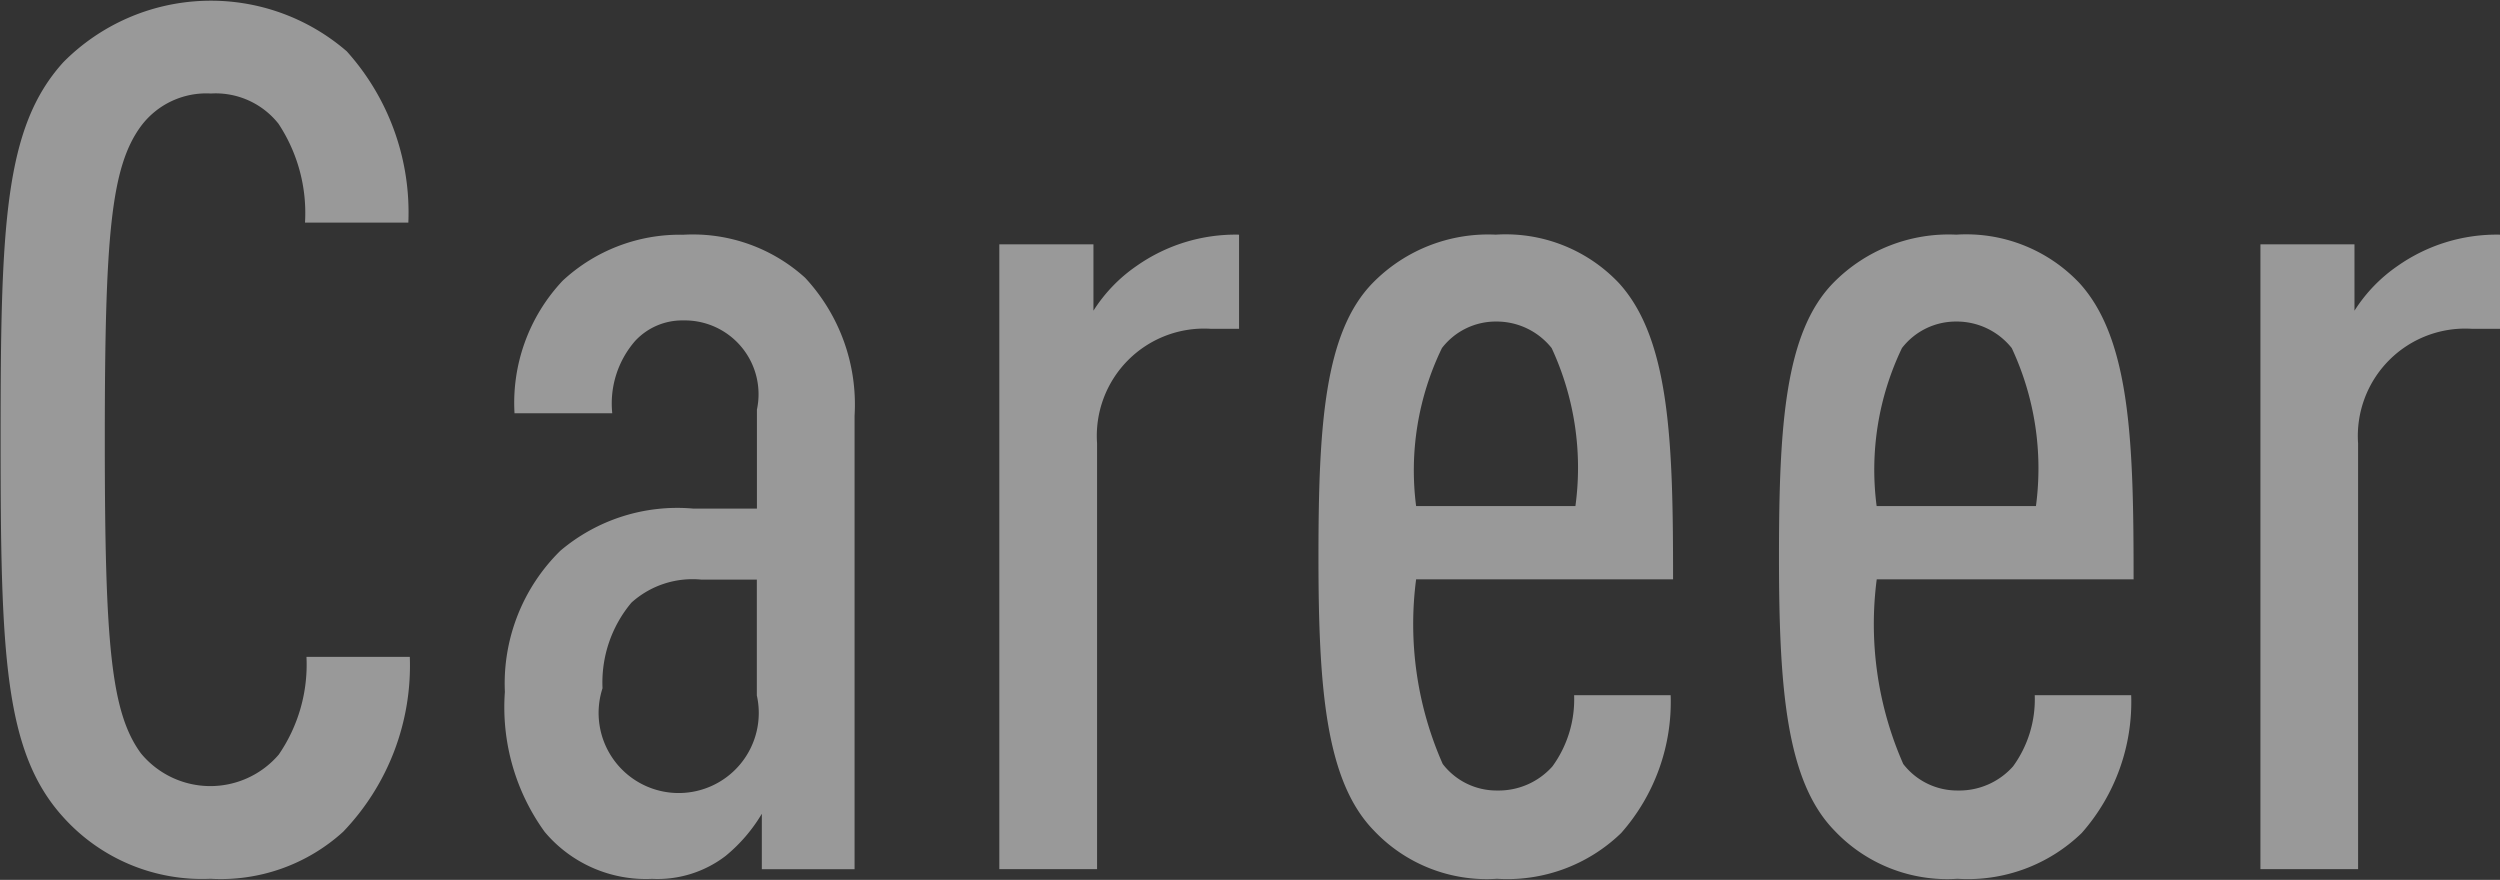 <svg xmlns="http://www.w3.org/2000/svg" width="29.032" height="10.218"><rect width="100%" height="100%" fill="#333333" stroke="none"/><path d="M4.759 7.628h-1.2a1.847 1.847 0 01-.322 1.135 1.045 1.045 0 01-1.6-.014c-.35-.477-.42-1.275-.42-3.642s.07-3.166.42-3.642a.946.946 0 01.812-.379.93.93 0 01.785.351 1.88 1.88 0 01.308 1.148h1.2A2.8 2.8 0 004.027.596 2.412 2.412 0 00.736.722C.049 1.479.007 2.613.007 5.107s.042 3.628.729 4.384a2.166 2.166 0 001.708.714 2.113 2.113 0 001.541-.546 2.787 2.787 0 00.774-2.031zm5.165 2.465V4.826a2.161 2.161 0 00-.574-1.6 1.94 1.94 0 00-1.415-.5 2 2 0 00-1.4.533 2.069 2.069 0 00-.56 1.54H7.11a1.106 1.106 0 01.266-.84.745.745 0 01.56-.238.857.857 0 01.854 1.036v1.149h-.742a2.1 2.1 0 00-1.541.49 2.162 2.162 0 00-.644 1.639 2.47 2.47 0 00.462 1.625 1.533 1.533 0 001.247.546 1.3 1.3 0 00.854-.266 1.858 1.858 0 00.421-.49v.644h1.078zM8.789 8.076a.93.93 0 11-1.792-.084 1.442 1.442 0 01.336-.994 1.059 1.059 0 01.812-.267h.644v1.345zm5.6-4.258V2.725a2 2 0 00-1.191.364 1.793 1.793 0 00-.5.519v-.771h-1.093v7.256h1.135V5.149a1.246 1.246 0 011.316-1.331h.337zm5.04 2.913c0-1.554-.028-2.787-.63-3.445a1.81 1.81 0 00-1.429-.561 1.877 1.877 0 00-1.429.561c-.56.574-.63 1.652-.63 3.179s.084 2.606.644 3.18a1.8 1.8 0 001.429.56 1.9 1.9 0 001.443-.532 2.3 2.3 0 00.574-1.6H18.28a1.323 1.323 0 01-.252.827.836.836 0 01-.644.28.788.788 0 01-.63-.308 4.016 4.016 0 01-.309-2.144h2.984zm-1.135-.854h-1.849a3.252 3.252 0 01.3-1.835.788.788 0 01.63-.308.817.817 0 01.644.308 3.3 3.3 0 01.276 1.835zm6.483.854c0-1.554-.028-2.787-.63-3.445a1.81 1.81 0 00-1.429-.561 1.877 1.877 0 00-1.429.561c-.56.574-.63 1.652-.63 3.179s.084 2.606.644 3.18a1.8 1.8 0 001.429.56 1.9 1.9 0 001.443-.532 2.3 2.3 0 00.574-1.6h-1.12a1.323 1.323 0 01-.252.827.836.836 0 01-.644.28.791.791 0 01-.631-.308 4.03 4.03 0 01-.308-2.144h2.984zm-1.135-.854h-1.849a3.264 3.264 0 01.294-1.835.791.791 0 01.631-.308.817.817 0 01.644.308 3.3 3.3 0 01.281 1.835zm5.39-2.059V2.725a2 2 0 00-1.19.364 1.8 1.8 0 00-.5.519v-.771H26.25v7.256h1.134V5.149a1.247 1.247 0 011.317-1.331h.336z" fill="#fff" fill-rule="evenodd" opacity=".5"/></svg>